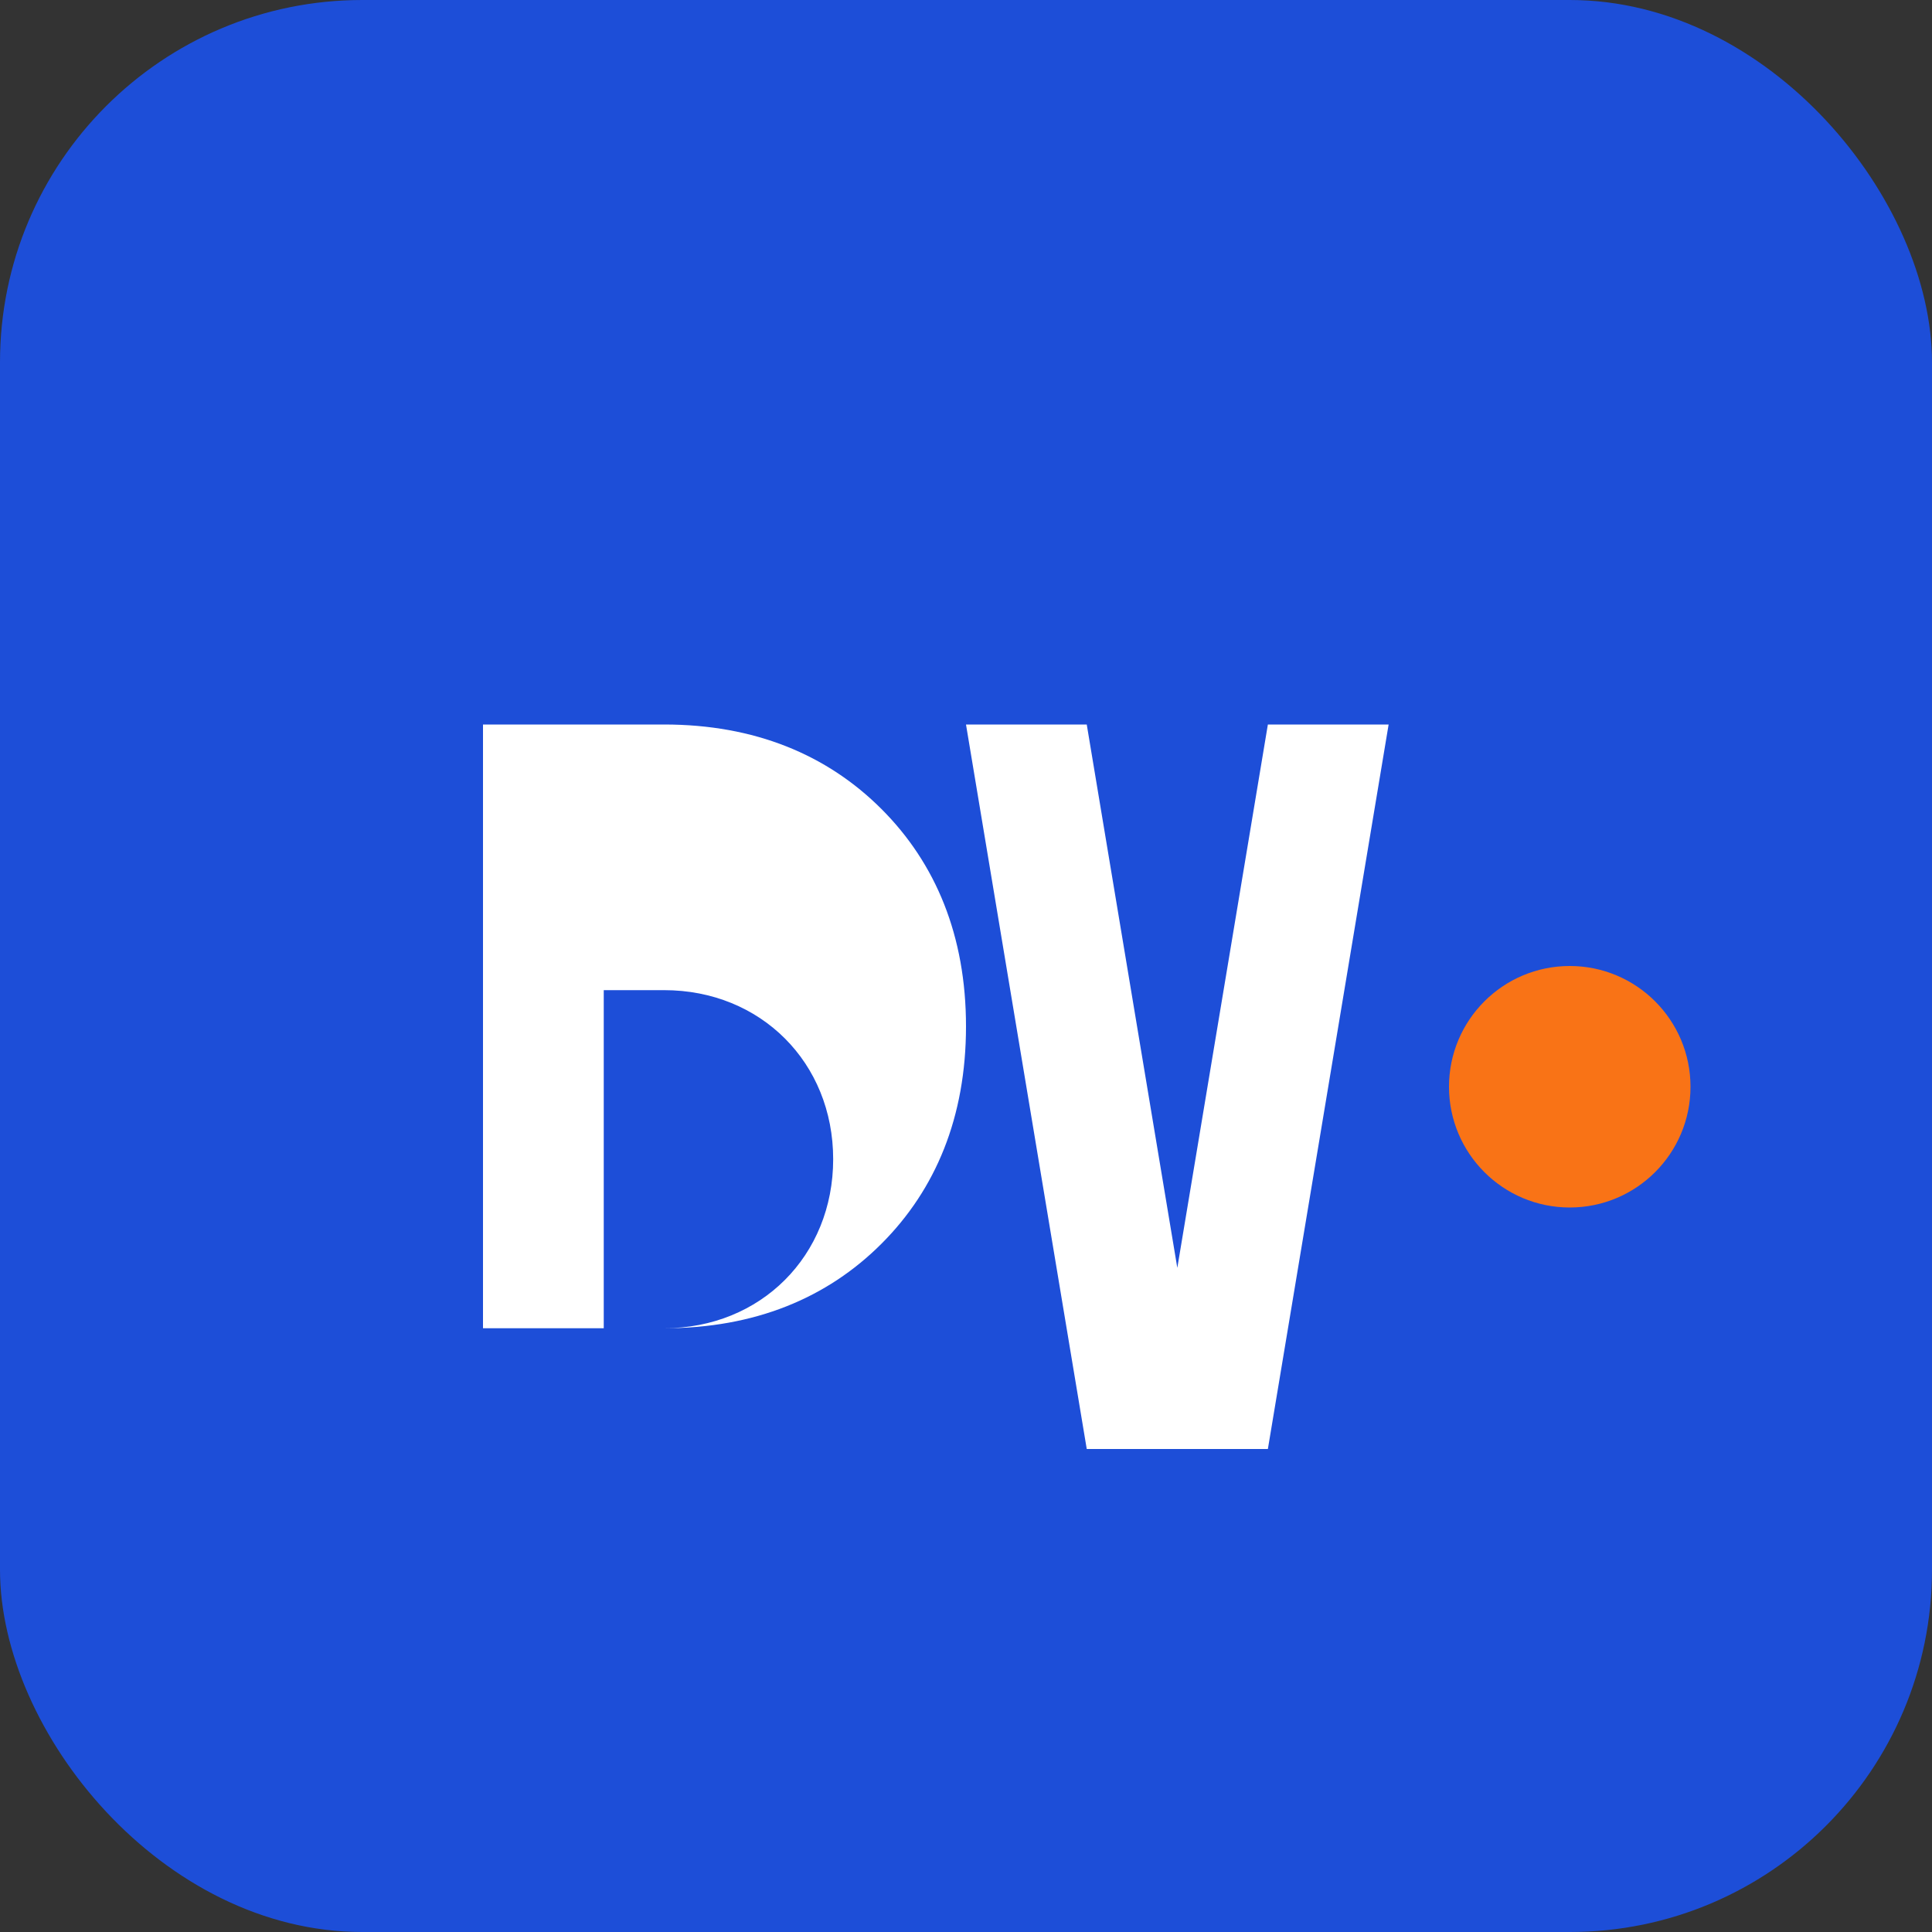 <svg width="32" height="32" viewBox="0 0 32 32" fill="none" xmlns="http://www.w3.org/2000/svg">
  <rect x="0" y="0" width="32" height="32" fill="#333333" stroke="none"/>
  <rect width="32" height="32" rx="6" fill="#1d4ed8"/>
  <path d="M8 24V12h3c1.5 0 2.7.5 3.6 1.4.9.9 1.4 2.1 1.4 3.6s-.5 2.7-1.4 3.6c-.9.9-2.1 1.4-3.6 1.4H8zm2-2h1c.8 0 1.5-.3 2-.8s.8-1.2.8-2-.3-1.5-.8-2-1.2-.8-2-.8h-1v5.6z" fill="white"/>
  <path d="M18 24l-2-12h2l1.5 9 1.5-9h2l-2 12h-3z" fill="white"/>
  <circle cx="26" cy="18" r="2" fill="#f97316"/>
</svg>